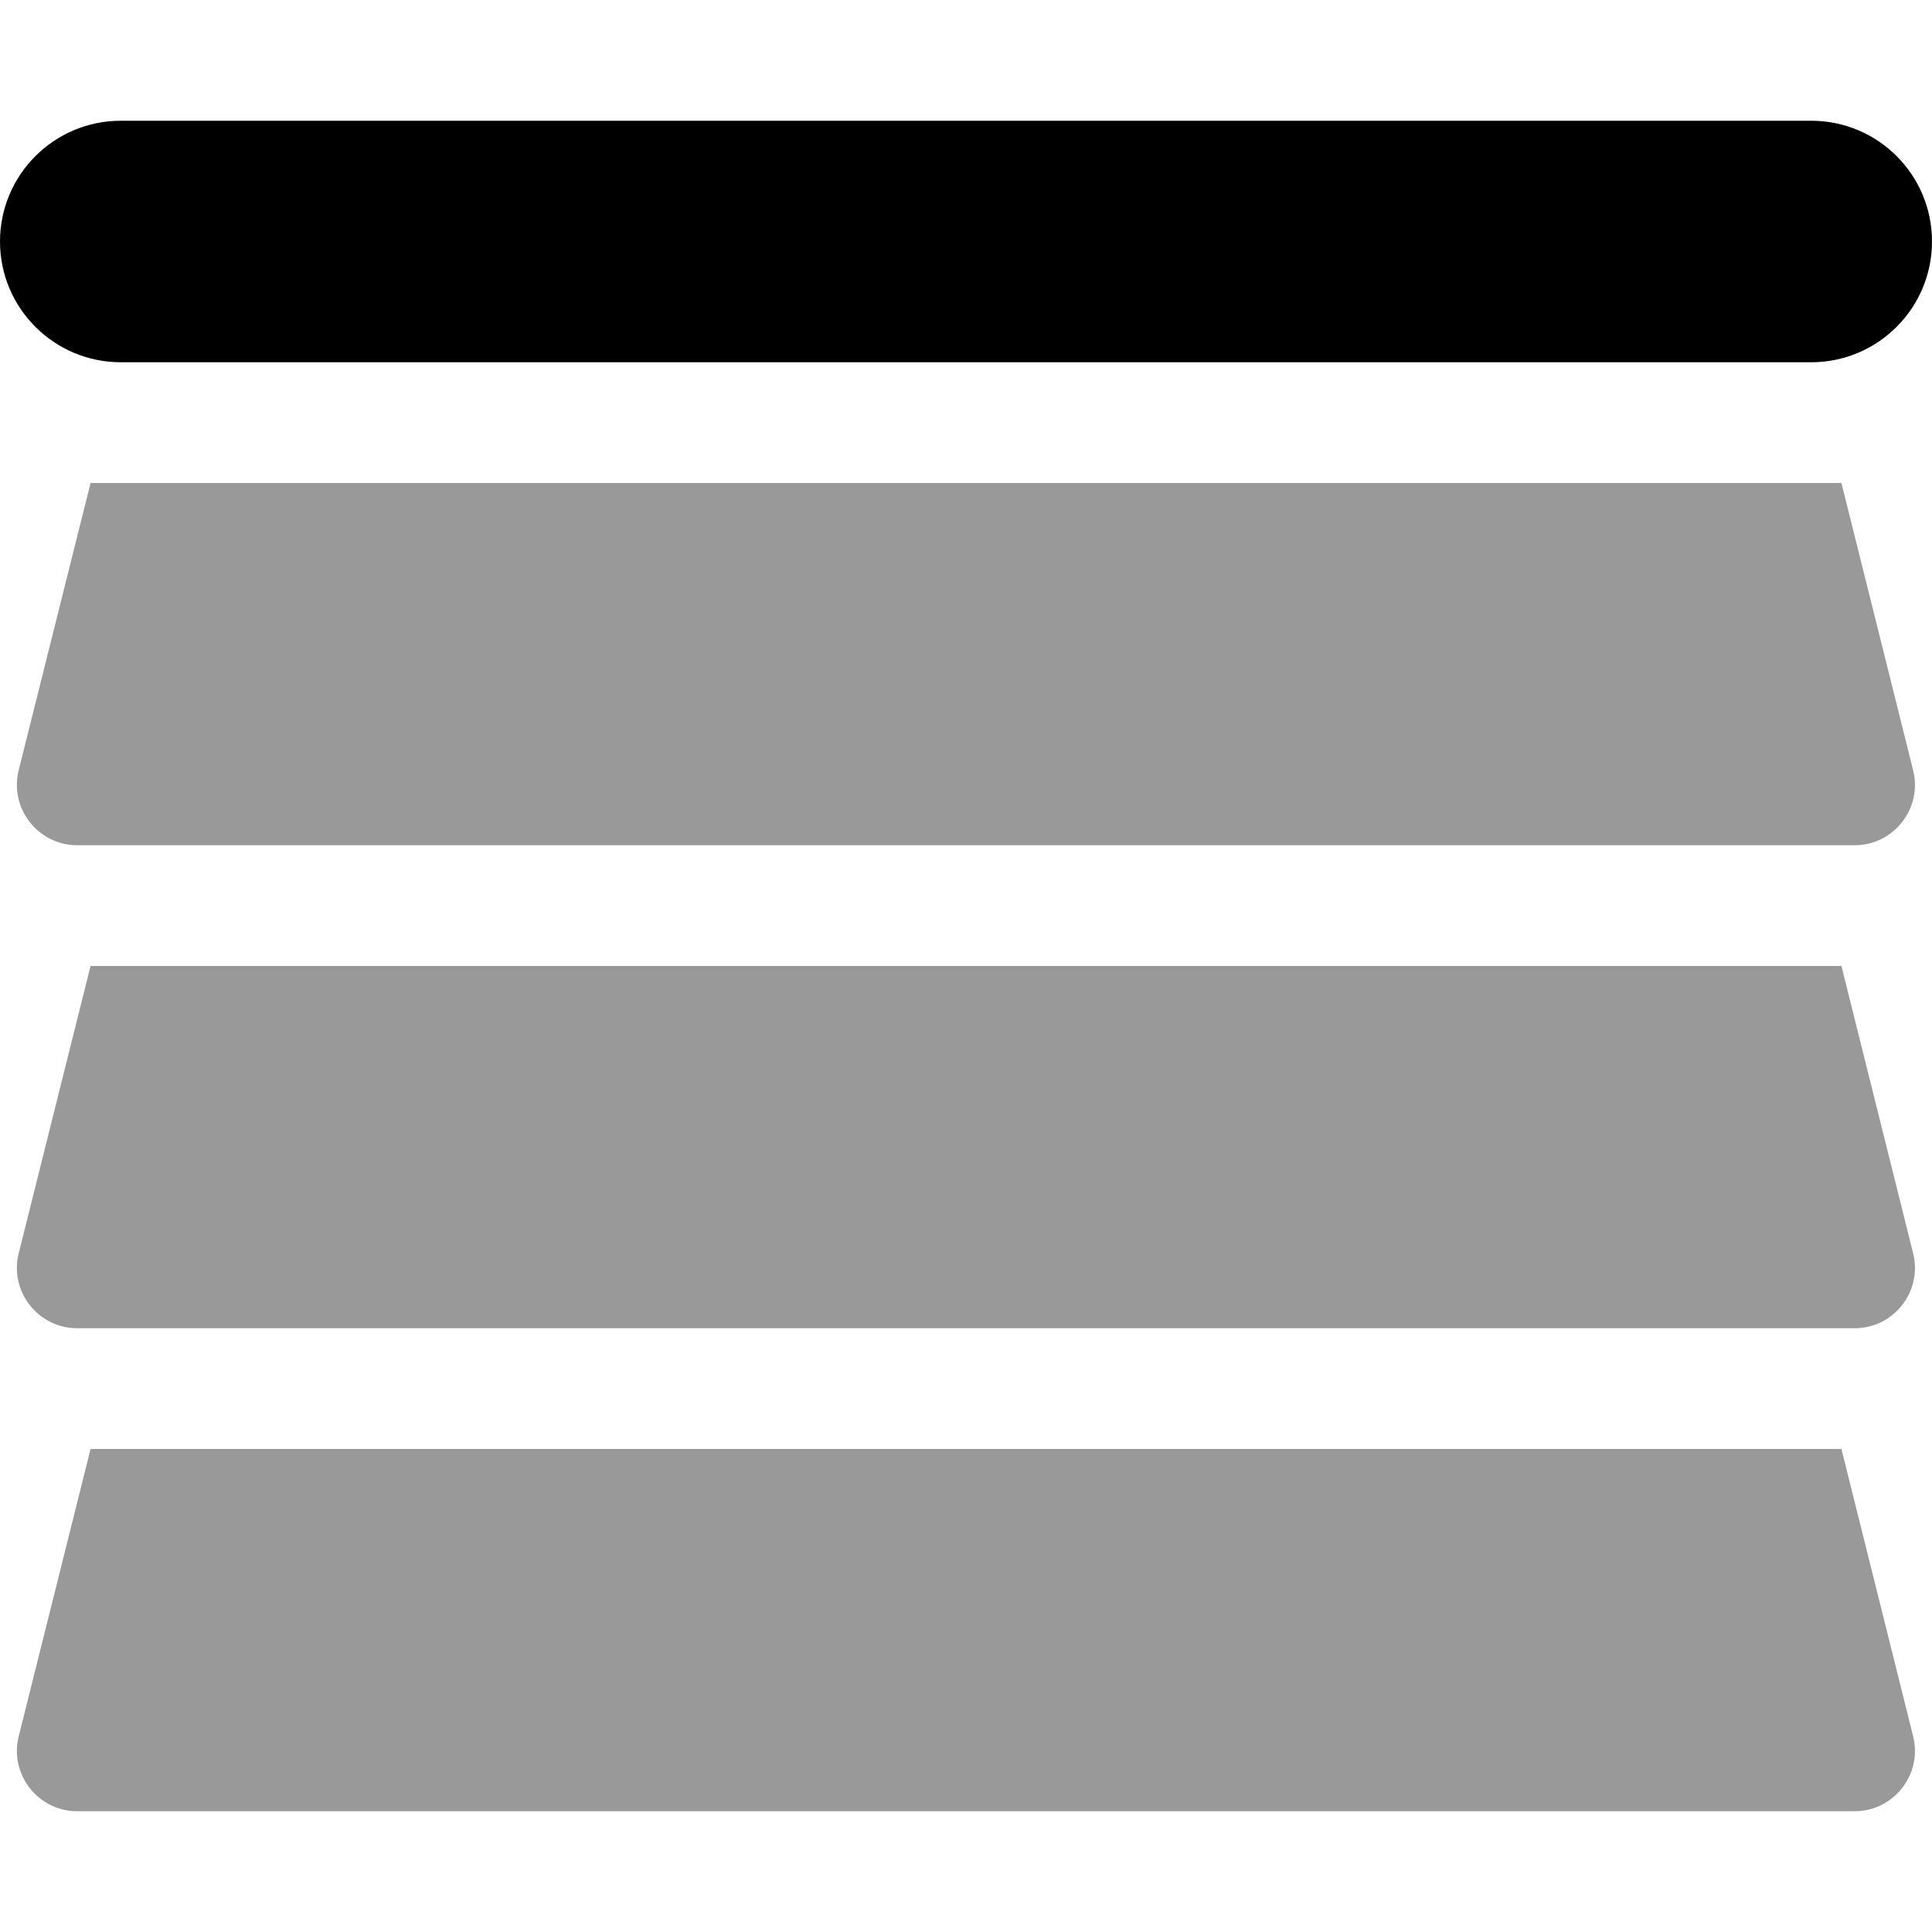 <svg xmlns="http://www.w3.org/2000/svg" viewBox="0 0 512 512"><!--! Font Awesome Pro 6.1.2 by @fontawesome - https://fontawesome.com License - https://fontawesome.com/license (Commercial License) Copyright 2022 Fonticons, Inc. --><defs><style>.fa-secondary{opacity:.4}</style></defs><path class="fa-primary" d="M512 64c0 17.66-14.34 32-32 32H32C14.34 96 0 81.66 0 64s14.34-32 32-32h448C497.7 32 512 46.34 512 64z"/><path class="fa-secondary" d="M20.48 224h471c10.4 0 18.05-9.793 15.52-19.87L488 128H24L4.961 204.1C2.432 214.2 10.08 224 20.48 224zM488 256H24l-19.04 76.13C2.432 342.2 10.08 352 20.48 352h471c10.4 0 18.05-9.793 15.52-19.87L488 256zM488 384H24l-19.04 76.13C2.432 470.2 10.08 480 20.48 480h471c10.4 0 18.05-9.793 15.52-19.87L488 384z"/></svg>